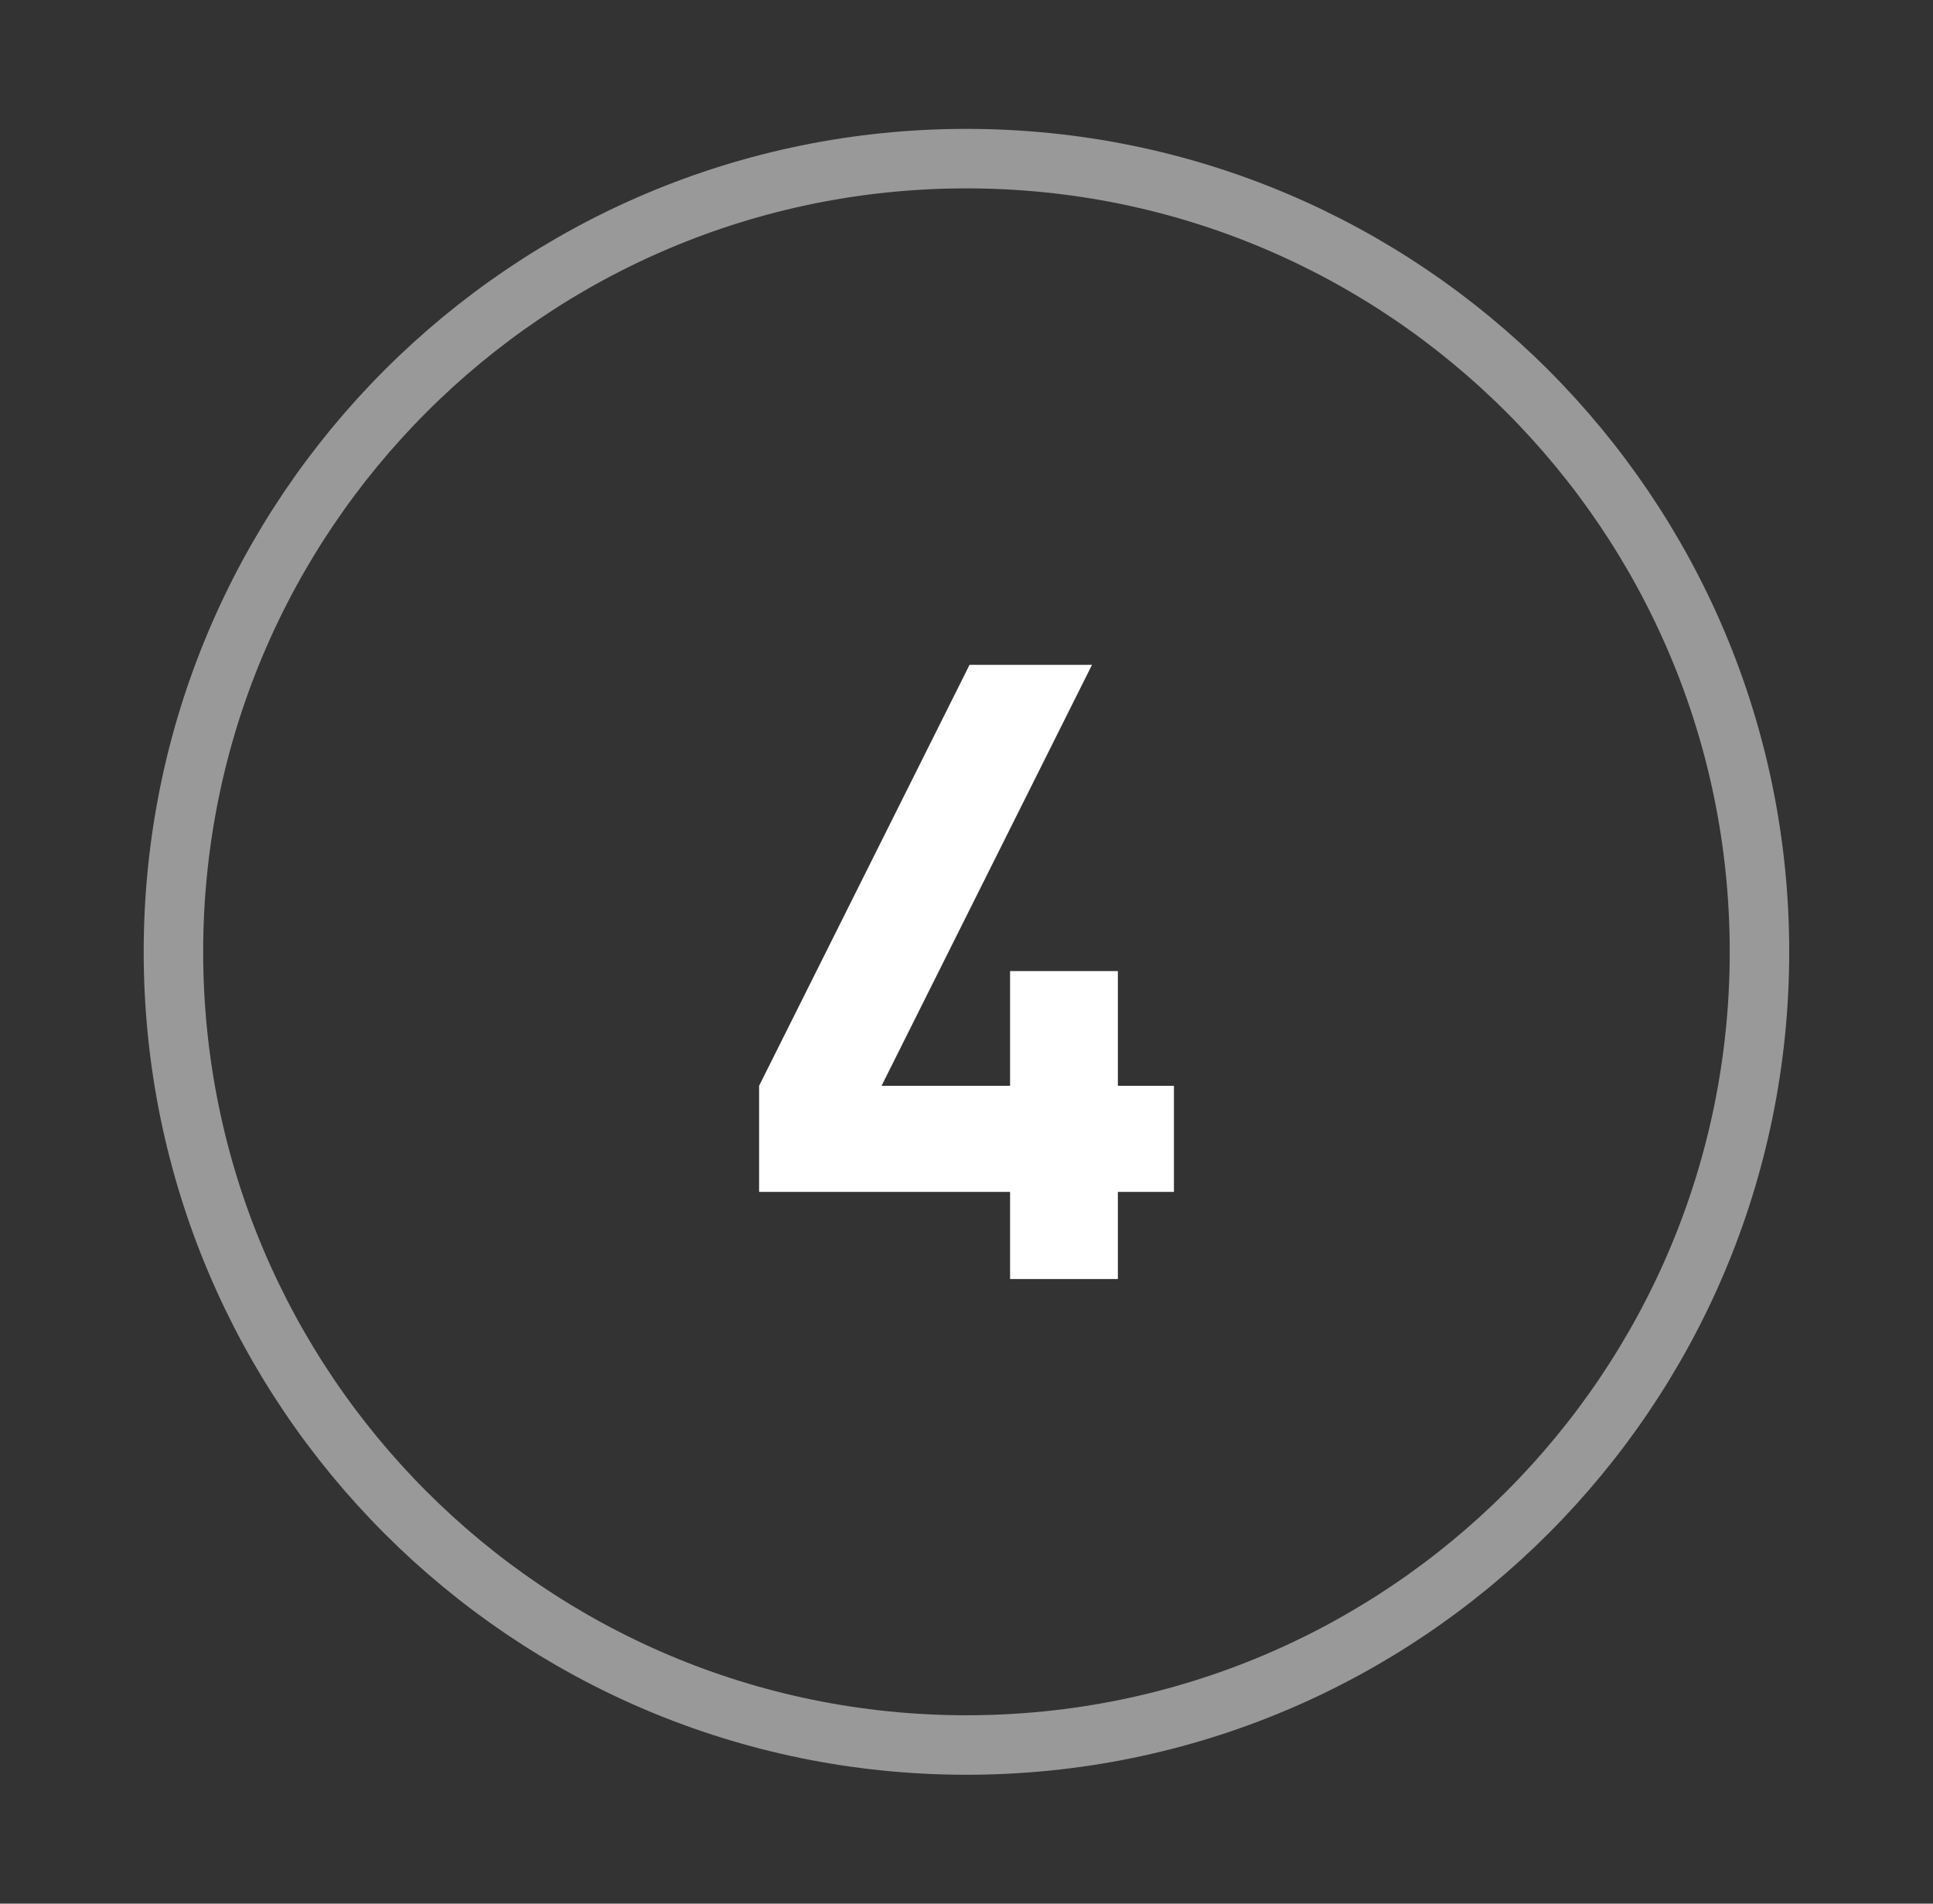 <svg xmlns="http://www.w3.org/2000/svg" width="65" height="64" viewBox="0 0 65 64" fill="none"><rect x="0" y="0" width="65" height="64" fill="#333333" stroke="none"/><path opacity="0.5" d="M32.499 58.667C47.226 58.667 59.165 46.728 59.165 32C59.165 17.272 47.226 5.333 32.499 5.333C17.771 5.333 5.832 17.272 5.832 32C5.832 46.728 17.771 58.667 32.499 58.667Z" stroke="white" stroke-width="2" stroke-linecap="round" stroke-linejoin="round"></path><path d="M39.475 40.071H37.59V43H33.965V40.071H25.526V36.504L32.602 22.352H36.72L29.644 36.504H33.965V32.647H37.59V36.504H39.475V40.071Z" fill="white"></path></svg>
